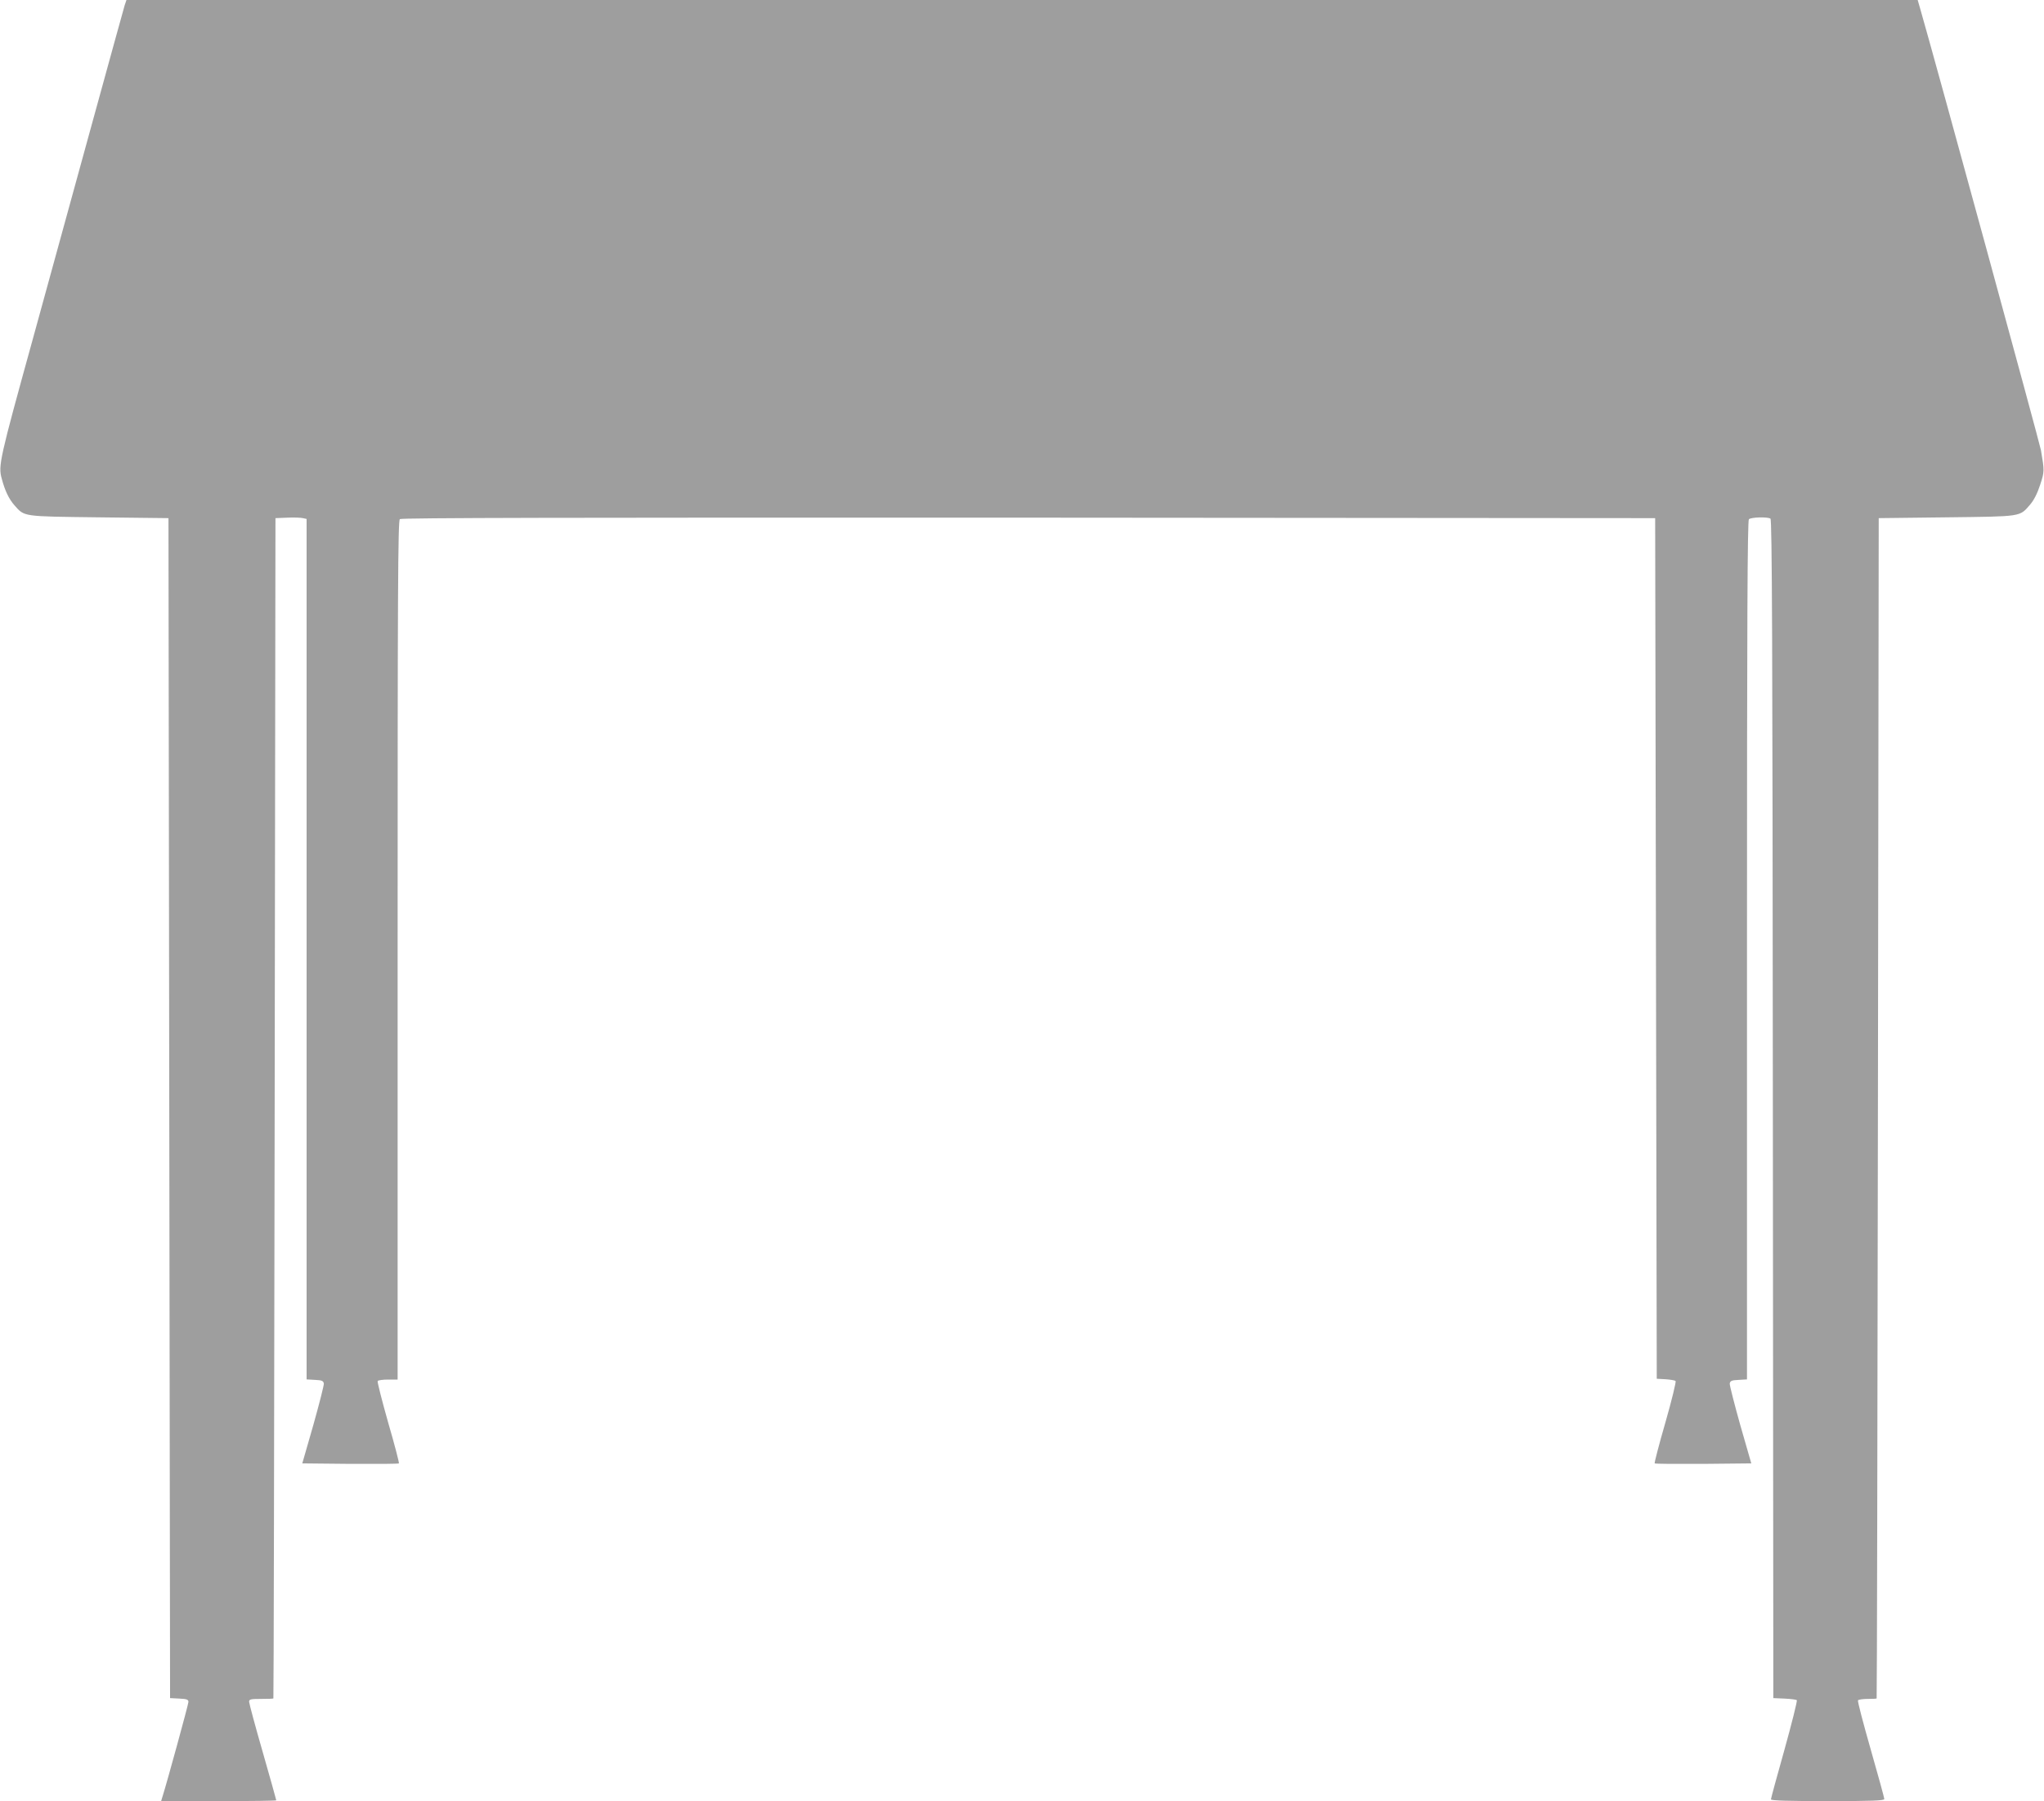 <?xml version="1.0" standalone="no"?>
<!DOCTYPE svg PUBLIC "-//W3C//DTD SVG 20010904//EN"
 "http://www.w3.org/TR/2001/REC-SVG-20010904/DTD/svg10.dtd">
<svg version="1.0" xmlns="http://www.w3.org/2000/svg"
 width="1280pt" height="1128pt" viewBox="0 0 1280 1128"
 preserveAspectRatio="xMidYMid meet">
<g transform="translate(0,1128) scale(0.1,-0.1)"
fill="#9e9e9e" stroke="none">
<path d="M781 11248 c-5 -18 -98 -352 -205 -743 -107 -390 -274 -998 -371
-1350 -208 -753 -217 -792 -194 -873 20 -76 45 -127 79 -166 65 -73 46 -70
530 -76 l435 -5 5 -3695 5 -3695 58 -3 c47 -2 57 -6 57 -21 0 -14 -136 -511
-164 -598 l-7 -23 360 0 c199 0 361 2 361 5 0 3 -38 139 -85 303 -47 163 -85
305 -85 314 0 16 10 18 75 18 41 0 76 1 77 3 2 1 5 1665 8 3697 l5 3695 75 3
c41 2 85 0 97 -3 l23 -5 0 -2695 0 -2694 53 -3 c43 -2 52 -6 55 -23 1 -11 -29
-128 -66 -260 l-69 -240 300 -3 c165 -1 302 0 305 3 3 2 -27 118 -67 255 -39
138 -69 255 -66 261 4 5 33 9 66 9 l59 0 0 2689 c0 2249 2 2690 14 2700 10 8
1044 10 3937 9 l3924 -3 5 -2695 5 -2695 55 -3 c30 -2 59 -7 63 -11 4 -4 -24
-121 -64 -260 -40 -138 -70 -254 -67 -256 3 -3 140 -4 305 -3 l300 3 -69 240
c-37 132 -67 249 -66 260 3 17 12 21 56 23 l52 3 0 2688 c0 2076 3 2690 12
2699 13 13 116 16 135 4 10 -7 13 -761 15 -3698 l3 -3689 70 -3 c39 -2 73 -6
77 -10 4 -4 -31 -143 -77 -309 -47 -166 -85 -307 -85 -312 0 -8 112 -11 355
-11 279 0 355 3 355 13 0 7 -38 146 -85 310 -47 164 -83 302 -80 308 4 5 31 9
61 9 30 0 55 1 56 3 2 1 5 1665 8 3697 l5 3695 425 5 c476 6 456 2 524 81 23
27 45 70 62 123 27 83 27 86 5 216 -7 41 -660 2432 -757 2768 l-15 52 -5609 0
-5608 0 -11 -32z"/>
</g>
</svg>
